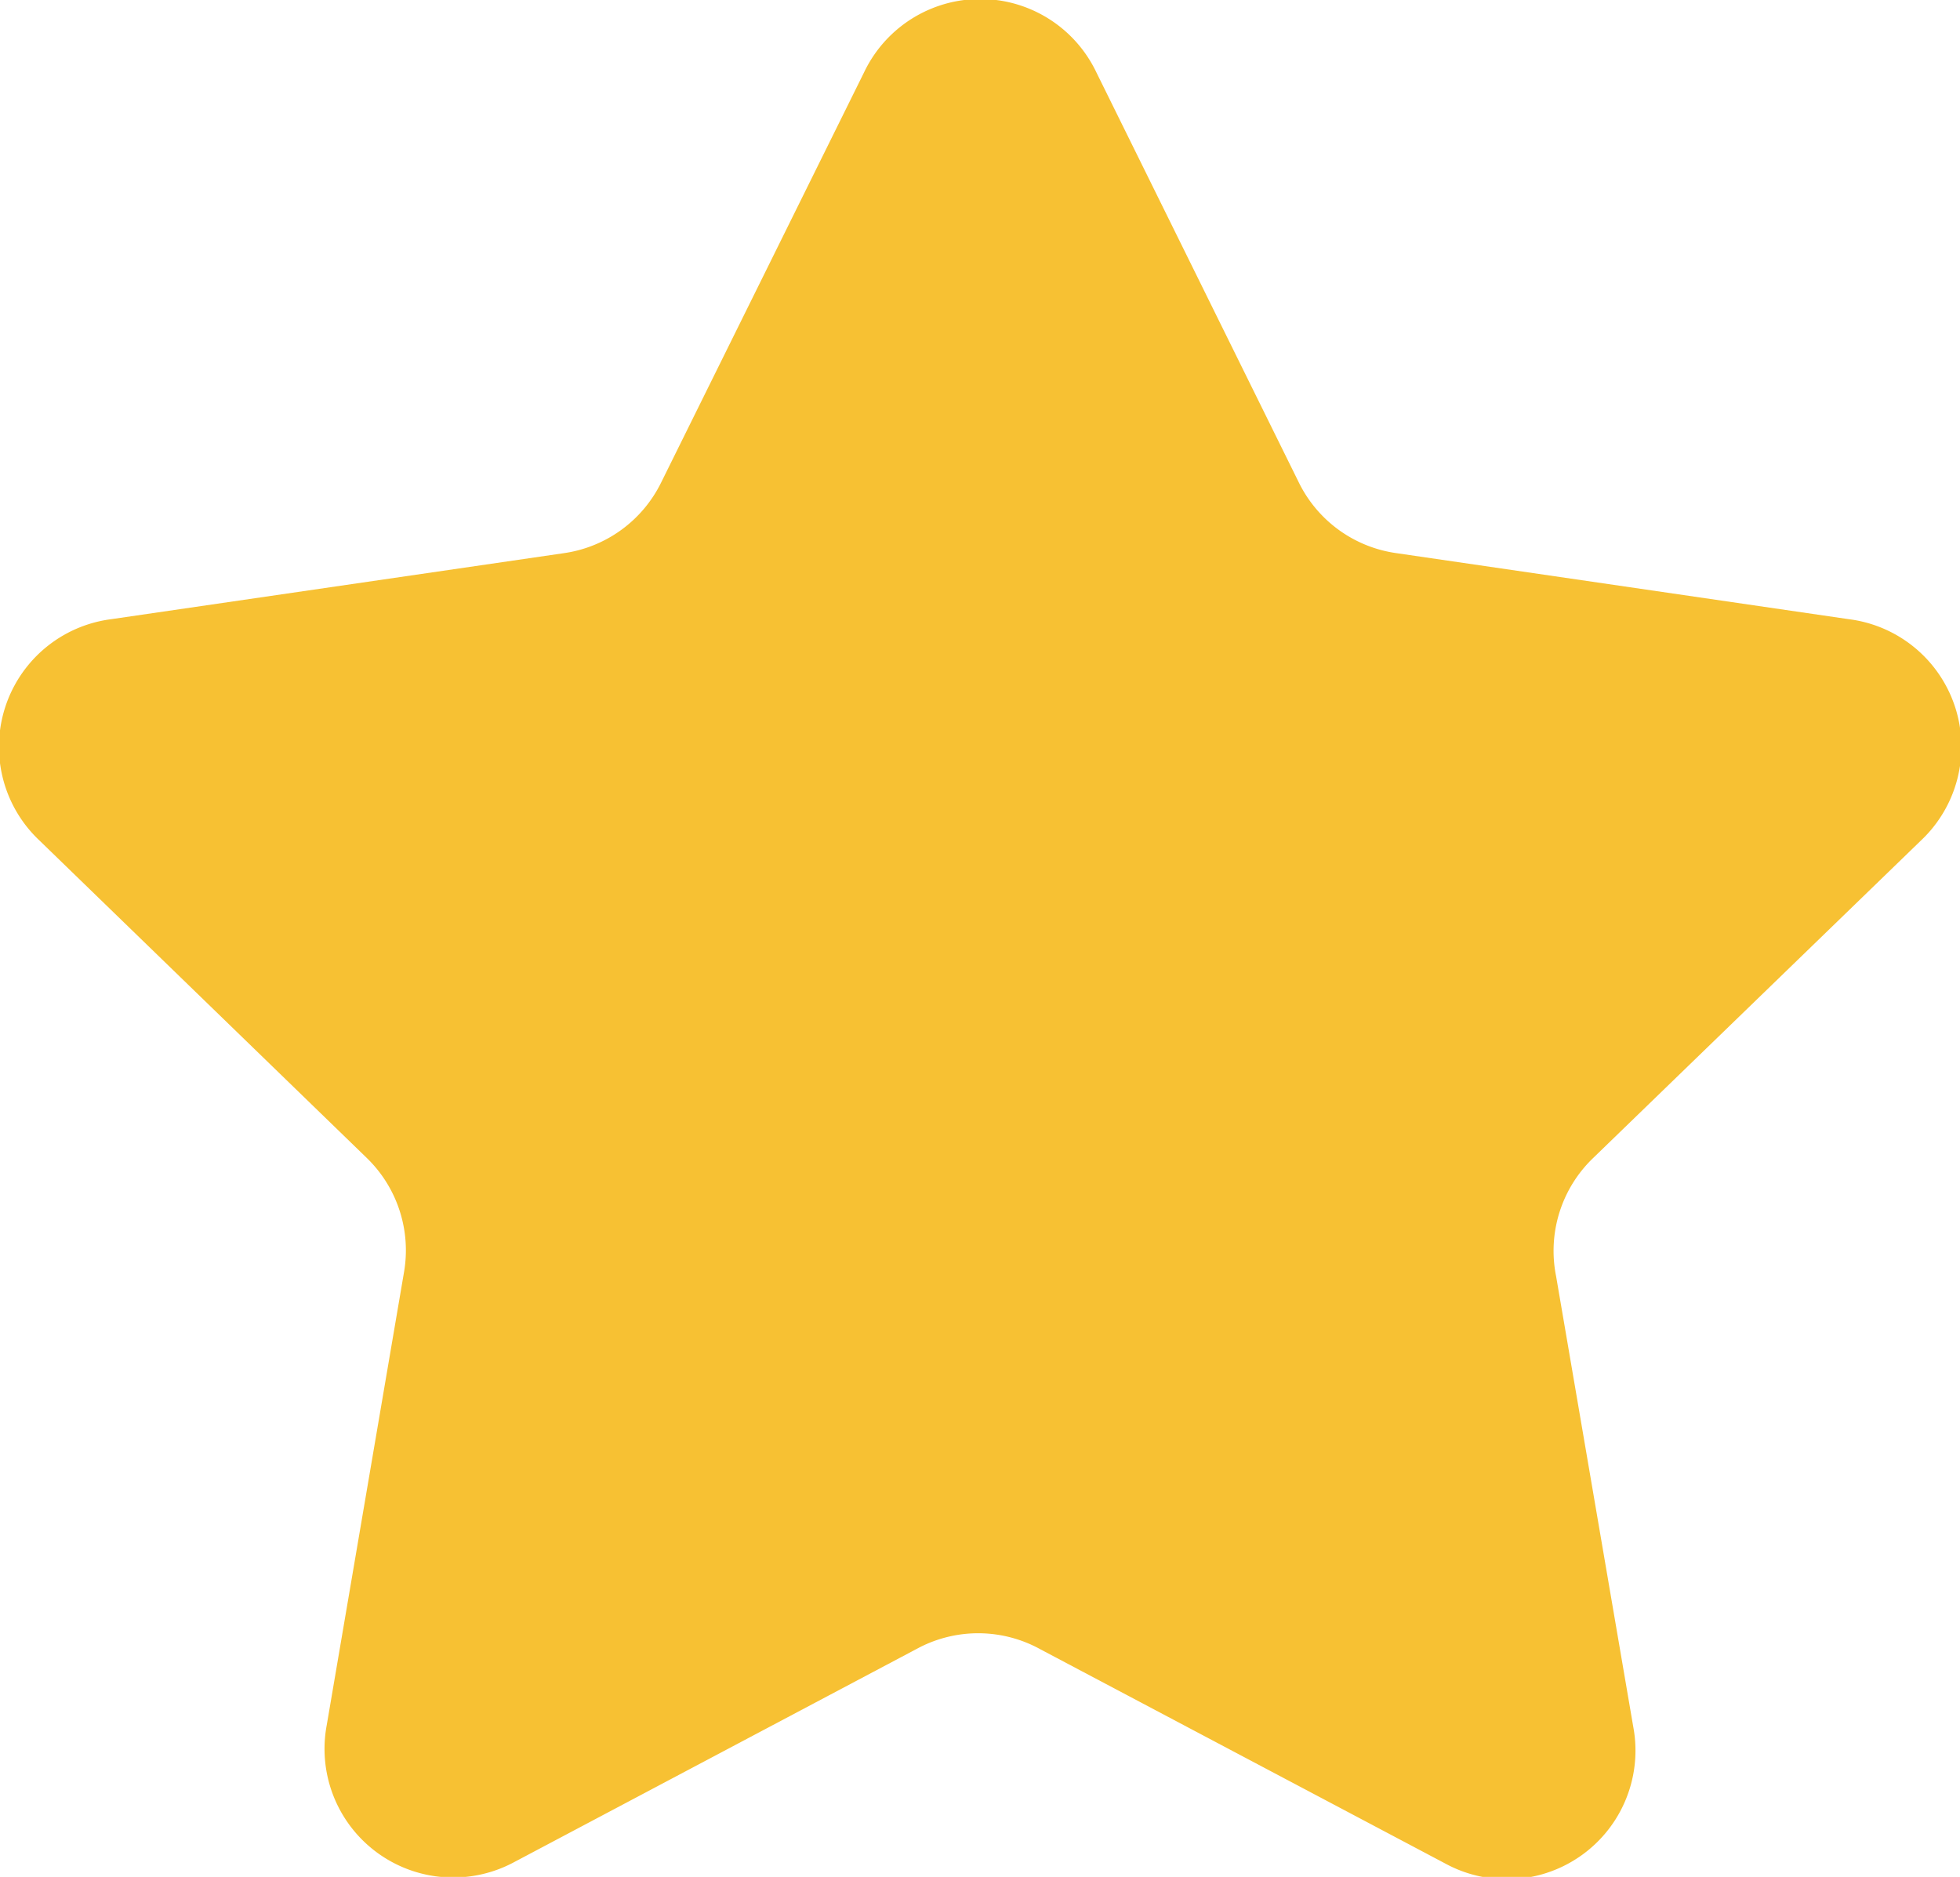 <svg xmlns="http://www.w3.org/2000/svg" viewBox="0 0 45.71 43.77"><defs><style>.cls-1{fill:#f7c133;}</style></defs><g id="Layer_2" data-name="Layer 2"><g id="Layer_1-2" data-name="Layer 1"><path class="cls-1" d="M24.26,38.46l9.45,5a3,3,0,0,0,4.38-3.19l-1.8-10.51A3,3,0,0,1,37.16,27L44.8,19.6a3,3,0,0,0-1.68-5.16L32.57,12.9a3,3,0,0,1-2.28-1.65L25.57,1.69a3,3,0,0,0-5.42,0l-4.73,9.56a3,3,0,0,1-2.27,1.65L2.59,14.44A3,3,0,0,0,.92,19.6L8.55,27a3,3,0,0,1,.87,2.68L7.62,40.23A3,3,0,0,0,12,43.42l9.44-5A3,3,0,0,1,24.26,38.46Z"/></g></g></svg>